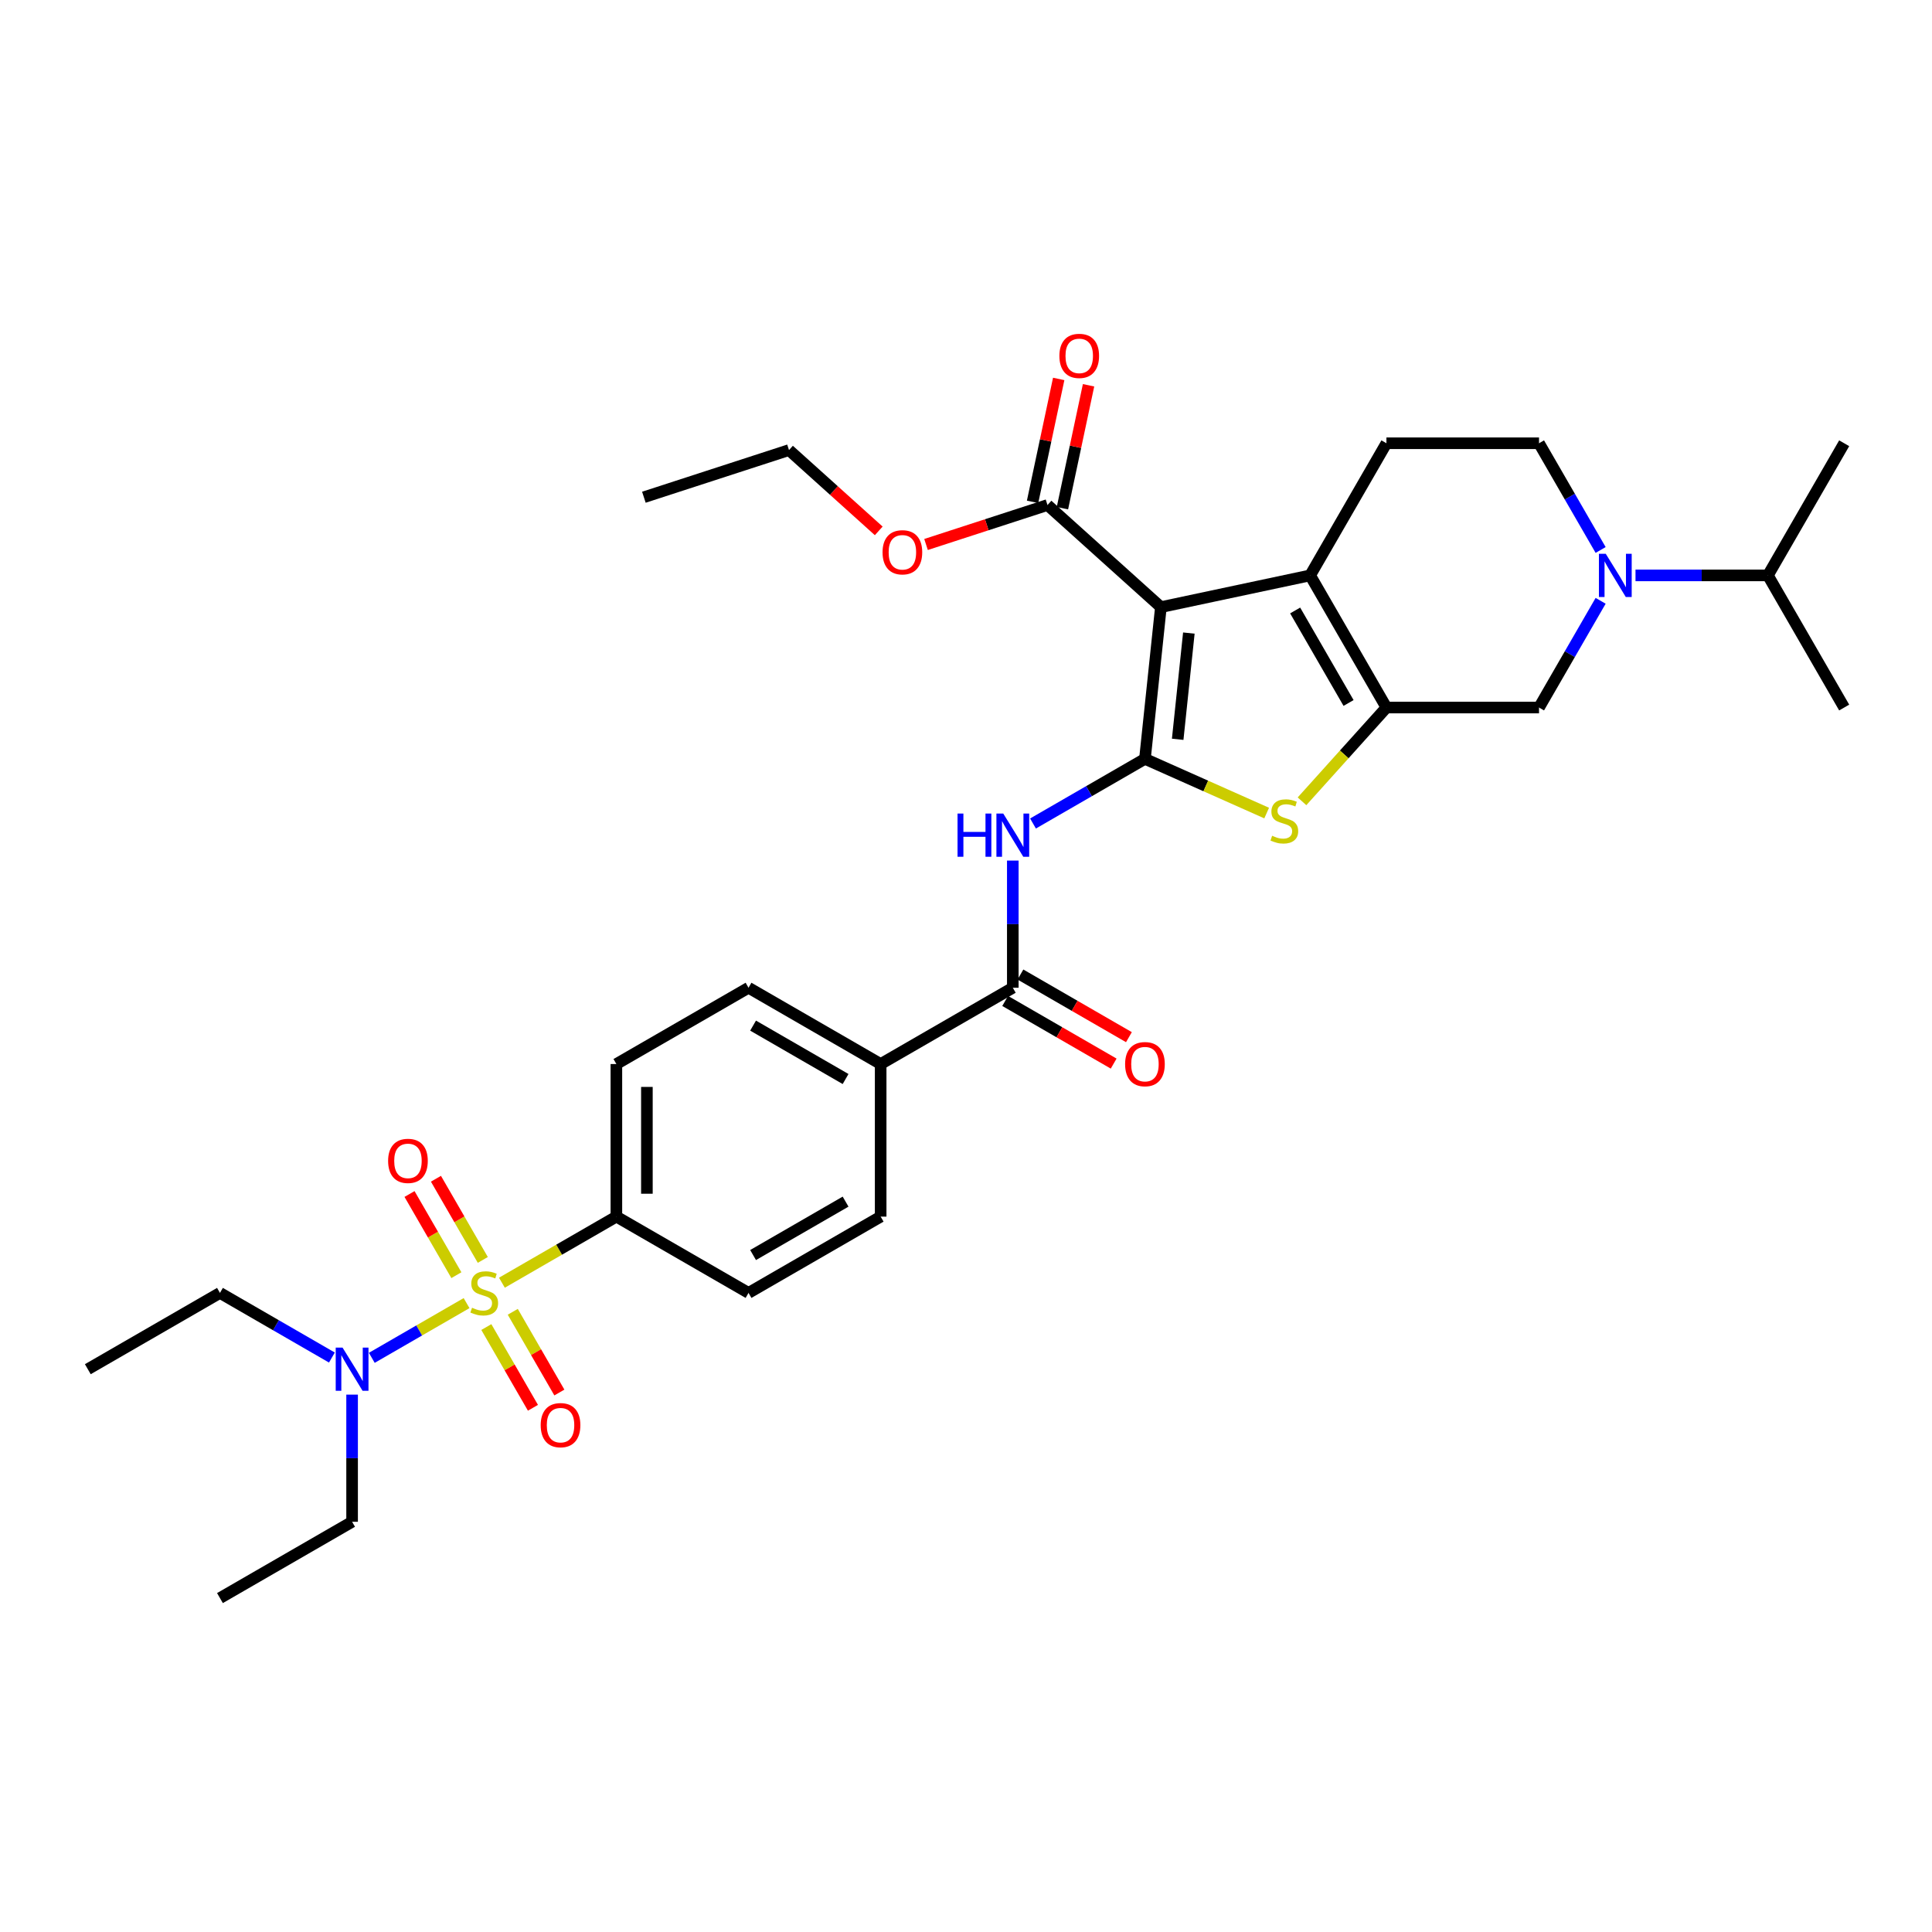 <?xml version='1.0' encoding='iso-8859-1'?>
<svg version='1.1' baseProfile='full'
              xmlns='http://www.w3.org/2000/svg'
                      xmlns:rdkit='http://www.rdkit.org/xml'
                      xmlns:xlink='http://www.w3.org/1999/xlink'
                  xml:space='preserve'
width='1000px' height='1000px' viewBox='0 0 1000 1000'>
<!-- END OF HEADER -->
<rect style='opacity:1.0;fill:#FFFFFF;stroke:none' width='1000' height='1000' x='0' y='0'> </rect>
<path class='bond-0' d='M 592.621,392.789 L 600.876,314.245' style='fill:none;fill-rule:evenodd;stroke:#000000;stroke-width:6px;stroke-linecap:butt;stroke-linejoin:miter;stroke-opacity:1' />
<path class='bond-0' d='M 609.568,382.659 L 615.347,327.678' style='fill:none;fill-rule:evenodd;stroke:#000000;stroke-width:6px;stroke-linecap:butt;stroke-linejoin:miter;stroke-opacity:1' />
<path class='bond-4' d='M 592.621,392.789 L 624.123,406.815' style='fill:none;fill-rule:evenodd;stroke:#000000;stroke-width:6px;stroke-linecap:butt;stroke-linejoin:miter;stroke-opacity:1' />
<path class='bond-4' d='M 624.123,406.815 L 655.624,420.84' style='fill:none;fill-rule:evenodd;stroke:#CCCC00;stroke-width:6px;stroke-linecap:butt;stroke-linejoin:miter;stroke-opacity:1' />
<path class='bond-5' d='M 592.621,392.789 L 563.651,409.515' style='fill:none;fill-rule:evenodd;stroke:#000000;stroke-width:6px;stroke-linecap:butt;stroke-linejoin:miter;stroke-opacity:1' />
<path class='bond-5' d='M 563.651,409.515 L 534.682,426.24' style='fill:none;fill-rule:evenodd;stroke:#0000FF;stroke-width:6px;stroke-linecap:butt;stroke-linejoin:miter;stroke-opacity:1' />
<path class='bond-3' d='M 600.876,314.245 L 678.127,297.825' style='fill:none;fill-rule:evenodd;stroke:#000000;stroke-width:6px;stroke-linecap:butt;stroke-linejoin:miter;stroke-opacity:1' />
<path class='bond-8' d='M 600.876,314.245 L 542.185,261.399' style='fill:none;fill-rule:evenodd;stroke:#000000;stroke-width:6px;stroke-linecap:butt;stroke-linejoin:miter;stroke-opacity:1' />
<path class='bond-1' d='M 259.787,663.927 L 289.413,646.823' style='fill:none;fill-rule:evenodd;stroke:#CCCC00;stroke-width:6px;stroke-linecap:butt;stroke-linejoin:miter;stroke-opacity:1' />
<path class='bond-1' d='M 289.413,646.823 L 319.038,629.719' style='fill:none;fill-rule:evenodd;stroke:#000000;stroke-width:6px;stroke-linecap:butt;stroke-linejoin:miter;stroke-opacity:1' />
<path class='bond-11' d='M 241.496,674.488 L 216.968,688.649' style='fill:none;fill-rule:evenodd;stroke:#CCCC00;stroke-width:6px;stroke-linecap:butt;stroke-linejoin:miter;stroke-opacity:1' />
<path class='bond-11' d='M 216.968,688.649 L 192.439,702.811' style='fill:none;fill-rule:evenodd;stroke:#0000FF;stroke-width:6px;stroke-linecap:butt;stroke-linejoin:miter;stroke-opacity:1' />
<path class='bond-13' d='M 249.903,652.133 L 237.774,631.124' style='fill:none;fill-rule:evenodd;stroke:#CCCC00;stroke-width:6px;stroke-linecap:butt;stroke-linejoin:miter;stroke-opacity:1' />
<path class='bond-13' d='M 237.774,631.124 L 225.645,610.115' style='fill:none;fill-rule:evenodd;stroke:#FF0000;stroke-width:6px;stroke-linecap:butt;stroke-linejoin:miter;stroke-opacity:1' />
<path class='bond-13' d='M 236.224,660.03 L 224.095,639.022' style='fill:none;fill-rule:evenodd;stroke:#CCCC00;stroke-width:6px;stroke-linecap:butt;stroke-linejoin:miter;stroke-opacity:1' />
<path class='bond-13' d='M 224.095,639.022 L 211.965,618.013' style='fill:none;fill-rule:evenodd;stroke:#FF0000;stroke-width:6px;stroke-linecap:butt;stroke-linejoin:miter;stroke-opacity:1' />
<path class='bond-14' d='M 251.727,686.882 L 263.789,707.774' style='fill:none;fill-rule:evenodd;stroke:#CCCC00;stroke-width:6px;stroke-linecap:butt;stroke-linejoin:miter;stroke-opacity:1' />
<path class='bond-14' d='M 263.789,707.774 L 275.85,728.665' style='fill:none;fill-rule:evenodd;stroke:#FF0000;stroke-width:6px;stroke-linecap:butt;stroke-linejoin:miter;stroke-opacity:1' />
<path class='bond-14' d='M 265.406,678.985 L 277.468,699.876' style='fill:none;fill-rule:evenodd;stroke:#CCCC00;stroke-width:6px;stroke-linecap:butt;stroke-linejoin:miter;stroke-opacity:1' />
<path class='bond-14' d='M 277.468,699.876 L 289.529,720.767' style='fill:none;fill-rule:evenodd;stroke:#FF0000;stroke-width:6px;stroke-linecap:butt;stroke-linejoin:miter;stroke-opacity:1' />
<path class='bond-2' d='M 717.615,366.221 L 695.765,390.488' style='fill:none;fill-rule:evenodd;stroke:#000000;stroke-width:6px;stroke-linecap:butt;stroke-linejoin:miter;stroke-opacity:1' />
<path class='bond-2' d='M 695.765,390.488 L 673.915,414.755' style='fill:none;fill-rule:evenodd;stroke:#CCCC00;stroke-width:6px;stroke-linecap:butt;stroke-linejoin:miter;stroke-opacity:1' />
<path class='bond-9' d='M 717.615,366.221 L 796.592,366.221' style='fill:none;fill-rule:evenodd;stroke:#000000;stroke-width:6px;stroke-linecap:butt;stroke-linejoin:miter;stroke-opacity:1' />
<path class='bond-33' d='M 717.615,366.221 L 678.127,297.825' style='fill:none;fill-rule:evenodd;stroke:#000000;stroke-width:6px;stroke-linecap:butt;stroke-linejoin:miter;stroke-opacity:1' />
<path class='bond-33' d='M 698.013,363.859 L 670.371,315.982' style='fill:none;fill-rule:evenodd;stroke:#000000;stroke-width:6px;stroke-linecap:butt;stroke-linejoin:miter;stroke-opacity:1' />
<path class='bond-12' d='M 678.127,297.825 L 717.615,229.429' style='fill:none;fill-rule:evenodd;stroke:#000000;stroke-width:6px;stroke-linecap:butt;stroke-linejoin:miter;stroke-opacity:1' />
<path class='bond-7' d='M 524.225,445.435 L 524.225,478.345' style='fill:none;fill-rule:evenodd;stroke:#0000FF;stroke-width:6px;stroke-linecap:butt;stroke-linejoin:miter;stroke-opacity:1' />
<path class='bond-7' d='M 524.225,478.345 L 524.225,511.254' style='fill:none;fill-rule:evenodd;stroke:#000000;stroke-width:6px;stroke-linecap:butt;stroke-linejoin:miter;stroke-opacity:1' />
<path class='bond-6' d='M 828.484,310.982 L 812.538,338.602' style='fill:none;fill-rule:evenodd;stroke:#0000FF;stroke-width:6px;stroke-linecap:butt;stroke-linejoin:miter;stroke-opacity:1' />
<path class='bond-6' d='M 812.538,338.602 L 796.592,366.221' style='fill:none;fill-rule:evenodd;stroke:#000000;stroke-width:6px;stroke-linecap:butt;stroke-linejoin:miter;stroke-opacity:1' />
<path class='bond-23' d='M 846.537,297.825 L 880.797,297.825' style='fill:none;fill-rule:evenodd;stroke:#0000FF;stroke-width:6px;stroke-linecap:butt;stroke-linejoin:miter;stroke-opacity:1' />
<path class='bond-23' d='M 880.797,297.825 L 915.057,297.825' style='fill:none;fill-rule:evenodd;stroke:#000000;stroke-width:6px;stroke-linecap:butt;stroke-linejoin:miter;stroke-opacity:1' />
<path class='bond-34' d='M 828.484,284.667 L 812.538,257.048' style='fill:none;fill-rule:evenodd;stroke:#0000FF;stroke-width:6px;stroke-linecap:butt;stroke-linejoin:miter;stroke-opacity:1' />
<path class='bond-34' d='M 812.538,257.048 L 796.592,229.429' style='fill:none;fill-rule:evenodd;stroke:#000000;stroke-width:6px;stroke-linecap:butt;stroke-linejoin:miter;stroke-opacity:1' />
<path class='bond-15' d='M 524.225,511.254 L 455.829,550.743' style='fill:none;fill-rule:evenodd;stroke:#000000;stroke-width:6px;stroke-linecap:butt;stroke-linejoin:miter;stroke-opacity:1' />
<path class='bond-17' d='M 520.276,518.094 L 548.354,534.304' style='fill:none;fill-rule:evenodd;stroke:#000000;stroke-width:6px;stroke-linecap:butt;stroke-linejoin:miter;stroke-opacity:1' />
<path class='bond-17' d='M 548.354,534.304 L 576.431,550.515' style='fill:none;fill-rule:evenodd;stroke:#FF0000;stroke-width:6px;stroke-linecap:butt;stroke-linejoin:miter;stroke-opacity:1' />
<path class='bond-17' d='M 528.174,504.415 L 556.251,520.625' style='fill:none;fill-rule:evenodd;stroke:#000000;stroke-width:6px;stroke-linecap:butt;stroke-linejoin:miter;stroke-opacity:1' />
<path class='bond-17' d='M 556.251,520.625 L 584.328,536.835' style='fill:none;fill-rule:evenodd;stroke:#FF0000;stroke-width:6px;stroke-linecap:butt;stroke-linejoin:miter;stroke-opacity:1' />
<path class='bond-18' d='M 549.91,263.041 L 556.672,231.232' style='fill:none;fill-rule:evenodd;stroke:#000000;stroke-width:6px;stroke-linecap:butt;stroke-linejoin:miter;stroke-opacity:1' />
<path class='bond-18' d='M 556.672,231.232 L 563.433,199.422' style='fill:none;fill-rule:evenodd;stroke:#FF0000;stroke-width:6px;stroke-linecap:butt;stroke-linejoin:miter;stroke-opacity:1' />
<path class='bond-18' d='M 534.46,259.757 L 541.221,227.948' style='fill:none;fill-rule:evenodd;stroke:#000000;stroke-width:6px;stroke-linecap:butt;stroke-linejoin:miter;stroke-opacity:1' />
<path class='bond-18' d='M 541.221,227.948 L 547.983,196.138' style='fill:none;fill-rule:evenodd;stroke:#FF0000;stroke-width:6px;stroke-linecap:butt;stroke-linejoin:miter;stroke-opacity:1' />
<path class='bond-24' d='M 542.185,261.399 L 510.75,271.613' style='fill:none;fill-rule:evenodd;stroke:#000000;stroke-width:6px;stroke-linecap:butt;stroke-linejoin:miter;stroke-opacity:1' />
<path class='bond-24' d='M 510.75,271.613 L 479.315,281.827' style='fill:none;fill-rule:evenodd;stroke:#FF0000;stroke-width:6px;stroke-linecap:butt;stroke-linejoin:miter;stroke-opacity:1' />
<path class='bond-10' d='M 319.038,629.719 L 319.038,550.743' style='fill:none;fill-rule:evenodd;stroke:#000000;stroke-width:6px;stroke-linecap:butt;stroke-linejoin:miter;stroke-opacity:1' />
<path class='bond-10' d='M 334.833,617.873 L 334.833,562.589' style='fill:none;fill-rule:evenodd;stroke:#000000;stroke-width:6px;stroke-linecap:butt;stroke-linejoin:miter;stroke-opacity:1' />
<path class='bond-35' d='M 319.038,629.719 L 387.434,669.208' style='fill:none;fill-rule:evenodd;stroke:#000000;stroke-width:6px;stroke-linecap:butt;stroke-linejoin:miter;stroke-opacity:1' />
<path class='bond-25' d='M 182.246,721.853 L 182.246,754.763' style='fill:none;fill-rule:evenodd;stroke:#0000FF;stroke-width:6px;stroke-linecap:butt;stroke-linejoin:miter;stroke-opacity:1' />
<path class='bond-25' d='M 182.246,754.763 L 182.246,787.673' style='fill:none;fill-rule:evenodd;stroke:#000000;stroke-width:6px;stroke-linecap:butt;stroke-linejoin:miter;stroke-opacity:1' />
<path class='bond-26' d='M 171.79,702.659 L 142.82,685.933' style='fill:none;fill-rule:evenodd;stroke:#0000FF;stroke-width:6px;stroke-linecap:butt;stroke-linejoin:miter;stroke-opacity:1' />
<path class='bond-26' d='M 142.82,685.933 L 113.85,669.208' style='fill:none;fill-rule:evenodd;stroke:#000000;stroke-width:6px;stroke-linecap:butt;stroke-linejoin:miter;stroke-opacity:1' />
<path class='bond-16' d='M 717.615,229.429 L 796.592,229.429' style='fill:none;fill-rule:evenodd;stroke:#000000;stroke-width:6px;stroke-linecap:butt;stroke-linejoin:miter;stroke-opacity:1' />
<path class='bond-21' d='M 455.829,550.743 L 455.829,629.719' style='fill:none;fill-rule:evenodd;stroke:#000000;stroke-width:6px;stroke-linecap:butt;stroke-linejoin:miter;stroke-opacity:1' />
<path class='bond-22' d='M 455.829,550.743 L 387.434,511.254' style='fill:none;fill-rule:evenodd;stroke:#000000;stroke-width:6px;stroke-linecap:butt;stroke-linejoin:miter;stroke-opacity:1' />
<path class='bond-22' d='M 437.672,558.498 L 389.795,530.857' style='fill:none;fill-rule:evenodd;stroke:#000000;stroke-width:6px;stroke-linecap:butt;stroke-linejoin:miter;stroke-opacity:1' />
<path class='bond-19' d='M 387.434,669.208 L 455.829,629.719' style='fill:none;fill-rule:evenodd;stroke:#000000;stroke-width:6px;stroke-linecap:butt;stroke-linejoin:miter;stroke-opacity:1' />
<path class='bond-19' d='M 389.795,649.605 L 437.672,621.963' style='fill:none;fill-rule:evenodd;stroke:#000000;stroke-width:6px;stroke-linecap:butt;stroke-linejoin:miter;stroke-opacity:1' />
<path class='bond-20' d='M 319.038,550.743 L 387.434,511.254' style='fill:none;fill-rule:evenodd;stroke:#000000;stroke-width:6px;stroke-linecap:butt;stroke-linejoin:miter;stroke-opacity:1' />
<path class='bond-27' d='M 915.057,297.825 L 954.545,366.221' style='fill:none;fill-rule:evenodd;stroke:#000000;stroke-width:6px;stroke-linecap:butt;stroke-linejoin:miter;stroke-opacity:1' />
<path class='bond-28' d='M 915.057,297.825 L 954.545,229.429' style='fill:none;fill-rule:evenodd;stroke:#000000;stroke-width:6px;stroke-linecap:butt;stroke-linejoin:miter;stroke-opacity:1' />
<path class='bond-29' d='M 454.833,274.782 L 431.608,253.871' style='fill:none;fill-rule:evenodd;stroke:#FF0000;stroke-width:6px;stroke-linecap:butt;stroke-linejoin:miter;stroke-opacity:1' />
<path class='bond-29' d='M 431.608,253.871 L 408.383,232.959' style='fill:none;fill-rule:evenodd;stroke:#000000;stroke-width:6px;stroke-linecap:butt;stroke-linejoin:miter;stroke-opacity:1' />
<path class='bond-31' d='M 182.246,787.673 L 113.85,827.161' style='fill:none;fill-rule:evenodd;stroke:#000000;stroke-width:6px;stroke-linecap:butt;stroke-linejoin:miter;stroke-opacity:1' />
<path class='bond-30' d='M 113.85,669.208 L 45.455,708.696' style='fill:none;fill-rule:evenodd;stroke:#000000;stroke-width:6px;stroke-linecap:butt;stroke-linejoin:miter;stroke-opacity:1' />
<path class='bond-32' d='M 408.383,232.959 L 333.272,257.364' style='fill:none;fill-rule:evenodd;stroke:#000000;stroke-width:6px;stroke-linecap:butt;stroke-linejoin:miter;stroke-opacity:1' />
<path  class='atom-2' d='M 244.324 676.884
Q 244.577 676.979, 245.619 677.421
Q 246.662 677.863, 247.799 678.148
Q 248.968 678.4, 250.105 678.4
Q 252.221 678.4, 253.454 677.39
Q 254.686 676.347, 254.686 674.546
Q 254.686 673.314, 254.054 672.556
Q 253.454 671.798, 252.506 671.387
Q 251.558 670.977, 249.979 670.503
Q 247.988 669.903, 246.788 669.334
Q 245.619 668.765, 244.766 667.565
Q 243.945 666.364, 243.945 664.343
Q 243.945 661.531, 245.84 659.793
Q 247.767 658.056, 251.558 658.056
Q 254.149 658.056, 257.086 659.288
L 256.36 661.721
Q 253.675 660.615, 251.653 660.615
Q 249.473 660.615, 248.273 661.531
Q 247.072 662.416, 247.104 663.963
Q 247.104 665.164, 247.704 665.89
Q 248.336 666.617, 249.22 667.028
Q 250.137 667.438, 251.653 667.912
Q 253.675 668.544, 254.875 669.176
Q 256.076 669.808, 256.928 671.103
Q 257.813 672.367, 257.813 674.546
Q 257.813 677.642, 255.728 679.317
Q 253.675 680.959, 250.231 680.959
Q 248.241 680.959, 246.725 680.517
Q 245.24 680.106, 243.471 679.38
L 244.324 676.884
' fill='#CCCC00'/>
<path  class='atom-5' d='M 658.452 432.588
Q 658.704 432.683, 659.747 433.125
Q 660.789 433.568, 661.927 433.852
Q 663.095 434.105, 664.233 434.105
Q 666.349 434.105, 667.581 433.094
Q 668.813 432.051, 668.813 430.251
Q 668.813 429.019, 668.182 428.26
Q 667.581 427.502, 666.634 427.092
Q 665.686 426.681, 664.106 426.207
Q 662.116 425.607, 660.916 425.038
Q 659.747 424.47, 658.894 423.269
Q 658.073 422.069, 658.073 420.047
Q 658.073 417.235, 659.968 415.498
Q 661.895 413.76, 665.686 413.76
Q 668.276 413.76, 671.214 414.992
L 670.488 417.425
Q 667.802 416.319, 665.781 416.319
Q 663.601 416.319, 662.4 417.235
Q 661.2 418.12, 661.232 419.668
Q 661.232 420.868, 661.832 421.595
Q 662.464 422.321, 663.348 422.732
Q 664.264 423.143, 665.781 423.617
Q 667.802 424.248, 669.003 424.88
Q 670.203 425.512, 671.056 426.807
Q 671.941 428.071, 671.941 430.251
Q 671.941 433.347, 669.856 435.021
Q 667.802 436.664, 664.359 436.664
Q 662.369 436.664, 660.852 436.221
Q 659.368 435.811, 657.599 435.084
L 658.452 432.588
' fill='#CCCC00'/>
<path  class='atom-6' d='M 495.62 421.094
L 498.653 421.094
L 498.653 430.603
L 510.088 430.603
L 510.088 421.094
L 513.121 421.094
L 513.121 443.461
L 510.088 443.461
L 510.088 433.13
L 498.653 433.13
L 498.653 443.461
L 495.62 443.461
L 495.62 421.094
' fill='#0000FF'/>
<path  class='atom-6' d='M 519.281 421.094
L 526.61 432.941
Q 527.337 434.11, 528.506 436.226
Q 529.675 438.343, 529.738 438.469
L 529.738 421.094
L 532.707 421.094
L 532.707 443.461
L 529.643 443.461
L 521.777 430.508
Q 520.861 428.992, 519.881 427.255
Q 518.934 425.517, 518.649 424.98
L 518.649 443.461
L 515.743 443.461
L 515.743 421.094
L 519.281 421.094
' fill='#0000FF'/>
<path  class='atom-7' d='M 831.137 286.642
L 838.466 298.488
Q 839.192 299.657, 840.361 301.774
Q 841.53 303.89, 841.593 304.017
L 841.593 286.642
L 844.563 286.642
L 844.563 309.008
L 841.498 309.008
L 833.632 296.056
Q 832.716 294.54, 831.737 292.802
Q 830.789 291.065, 830.505 290.528
L 830.505 309.008
L 827.598 309.008
L 827.598 286.642
L 831.137 286.642
' fill='#0000FF'/>
<path  class='atom-12' d='M 177.302 697.513
L 184.631 709.359
Q 185.358 710.528, 186.527 712.645
Q 187.696 714.761, 187.759 714.888
L 187.759 697.513
L 190.728 697.513
L 190.728 719.879
L 187.664 719.879
L 179.798 706.927
Q 178.882 705.41, 177.902 703.673
Q 176.955 701.935, 176.67 701.398
L 176.67 719.879
L 173.764 719.879
L 173.764 697.513
L 177.302 697.513
' fill='#0000FF'/>
<path  class='atom-14' d='M 200.887 600.875
Q 200.887 595.504, 203.54 592.503
Q 206.194 589.502, 211.154 589.502
Q 216.113 589.502, 218.767 592.503
Q 221.421 595.504, 221.421 600.875
Q 221.421 606.308, 218.735 609.404
Q 216.05 612.469, 211.154 612.469
Q 206.225 612.469, 203.54 609.404
Q 200.887 606.34, 200.887 600.875
M 211.154 609.941
Q 214.565 609.941, 216.398 607.667
Q 218.262 605.361, 218.262 600.875
Q 218.262 596.484, 216.398 594.272
Q 214.565 592.03, 211.154 592.03
Q 207.742 592.03, 205.878 594.241
Q 204.046 596.452, 204.046 600.875
Q 204.046 605.392, 205.878 607.667
Q 207.742 609.941, 211.154 609.941
' fill='#FF0000'/>
<path  class='atom-15' d='M 279.863 737.667
Q 279.863 732.296, 282.517 729.295
Q 285.171 726.294, 290.13 726.294
Q 295.09 726.294, 297.744 729.295
Q 300.397 732.296, 300.397 737.667
Q 300.397 743.1, 297.712 746.196
Q 295.027 749.26, 290.13 749.26
Q 285.202 749.26, 282.517 746.196
Q 279.863 743.132, 279.863 737.667
M 290.13 746.733
Q 293.542 746.733, 295.374 744.458
Q 297.238 742.152, 297.238 737.667
Q 297.238 733.275, 295.374 731.064
Q 293.542 728.821, 290.13 728.821
Q 286.718 728.821, 284.855 731.032
Q 283.022 733.244, 283.022 737.667
Q 283.022 742.184, 284.855 744.458
Q 286.718 746.733, 290.13 746.733
' fill='#FF0000'/>
<path  class='atom-18' d='M 582.354 550.806
Q 582.354 545.435, 585.008 542.434
Q 587.661 539.433, 592.621 539.433
Q 597.581 539.433, 600.234 542.434
Q 602.888 545.435, 602.888 550.806
Q 602.888 556.239, 600.203 559.335
Q 597.518 562.399, 592.621 562.399
Q 587.693 562.399, 585.008 559.335
Q 582.354 556.271, 582.354 550.806
M 592.621 559.872
Q 596.033 559.872, 597.865 557.598
Q 599.729 555.292, 599.729 550.806
Q 599.729 546.415, 597.865 544.203
Q 596.033 541.96, 592.621 541.96
Q 589.209 541.96, 587.345 544.172
Q 585.513 546.383, 585.513 550.806
Q 585.513 555.323, 587.345 557.598
Q 589.209 559.872, 592.621 559.872
' fill='#FF0000'/>
<path  class='atom-19' d='M 548.338 184.212
Q 548.338 178.841, 550.992 175.84
Q 553.646 172.839, 558.605 172.839
Q 563.565 172.839, 566.219 175.84
Q 568.872 178.841, 568.872 184.212
Q 568.872 189.645, 566.187 192.741
Q 563.502 195.806, 558.605 195.806
Q 553.677 195.806, 550.992 192.741
Q 548.338 189.677, 548.338 184.212
M 558.605 193.278
Q 562.017 193.278, 563.849 191.004
Q 565.713 188.698, 565.713 184.212
Q 565.713 179.821, 563.849 177.609
Q 562.017 175.366, 558.605 175.366
Q 555.194 175.366, 553.33 177.578
Q 551.497 179.789, 551.497 184.212
Q 551.497 188.729, 553.33 191.004
Q 555.194 193.278, 558.605 193.278
' fill='#FF0000'/>
<path  class='atom-25' d='M 456.807 285.868
Q 456.807 280.497, 459.461 277.496
Q 462.114 274.495, 467.074 274.495
Q 472.034 274.495, 474.687 277.496
Q 477.341 280.497, 477.341 285.868
Q 477.341 291.301, 474.656 294.397
Q 471.97 297.462, 467.074 297.462
Q 462.146 297.462, 459.461 294.397
Q 456.807 291.333, 456.807 285.868
M 467.074 294.934
Q 470.486 294.934, 472.318 292.66
Q 474.182 290.354, 474.182 285.868
Q 474.182 281.477, 472.318 279.265
Q 470.486 277.022, 467.074 277.022
Q 463.662 277.022, 461.798 279.234
Q 459.966 281.445, 459.966 285.868
Q 459.966 290.385, 461.798 292.66
Q 463.662 294.934, 467.074 294.934
' fill='#FF0000'/>
</svg>
